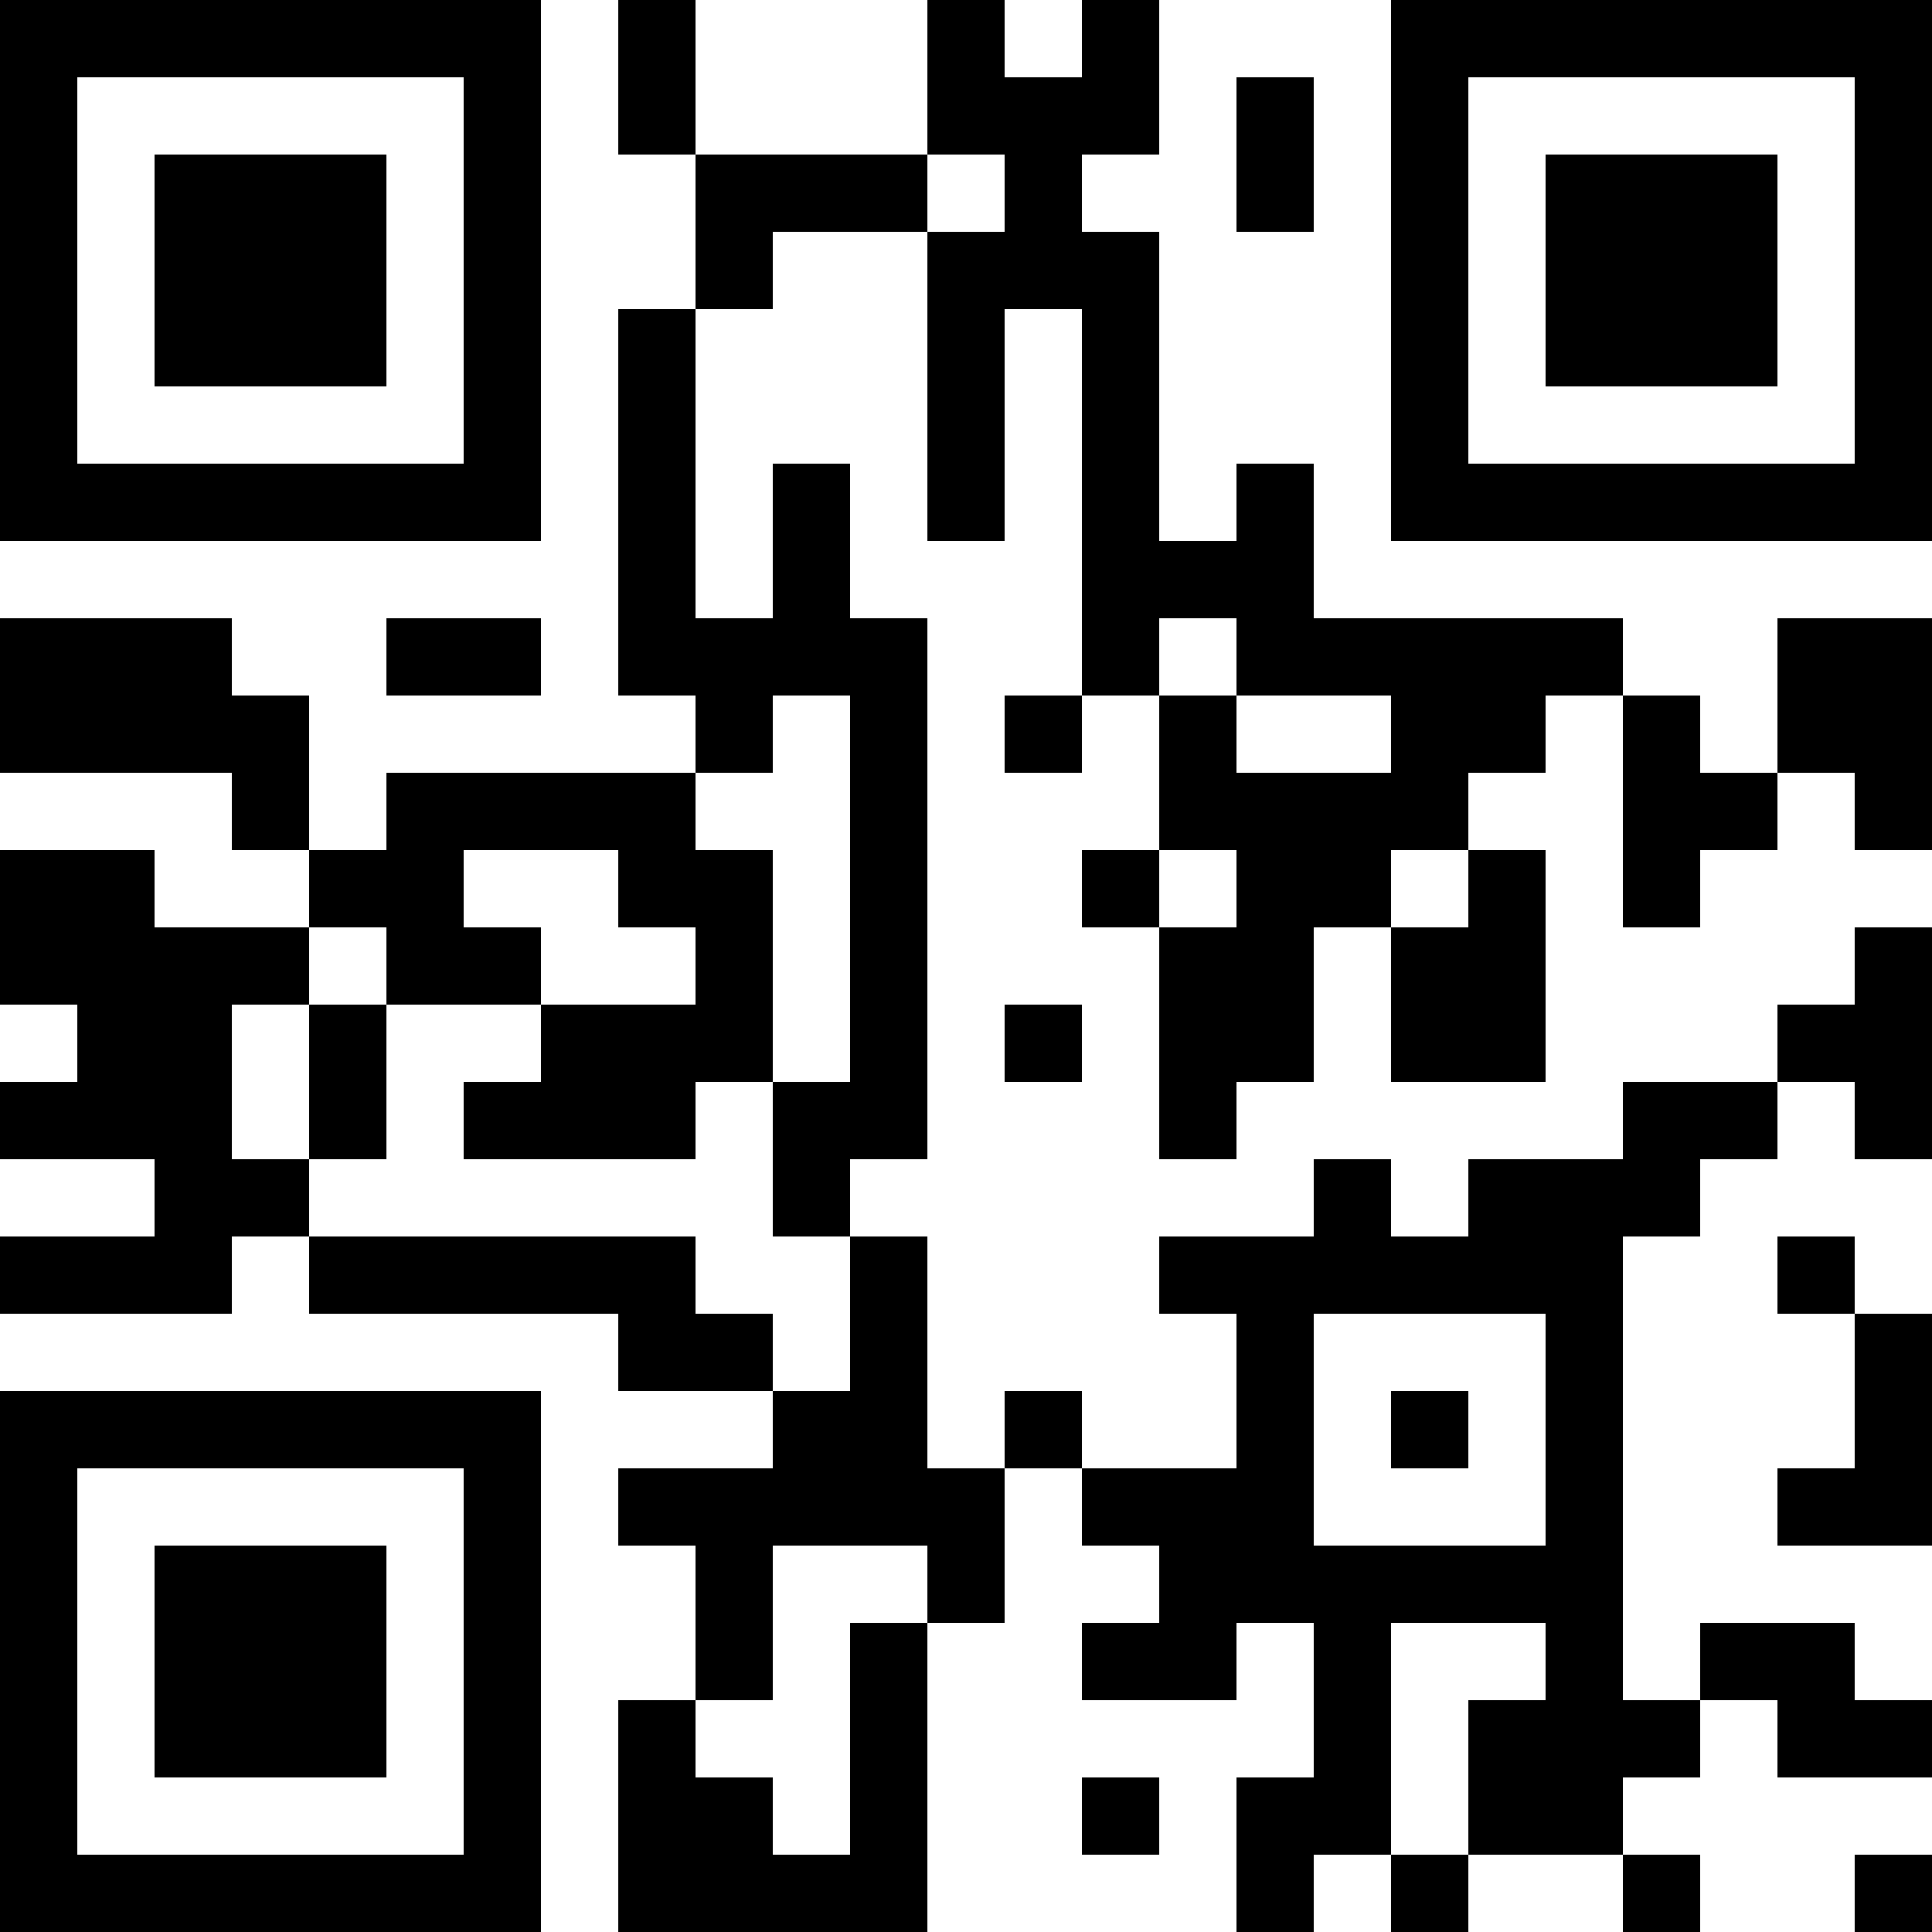 <?xml version="1.0" encoding="UTF-8"?>
<svg xmlns="http://www.w3.org/2000/svg" version="1.1" width="100" height="100" viewBox="0 0 100 100"><rect x="0" y="0" width="100" height="100" fill="#ffffff"/><g transform="scale(4)"><g transform="translate(0,0)"><path fill-rule="evenodd" d="M8 0L8 2L9 2L9 4L8 4L8 9L9 9L9 10L5 10L5 11L4 11L4 9L3 9L3 8L0 8L0 10L3 10L3 11L4 11L4 12L2 12L2 11L0 11L0 13L1 13L1 14L0 14L0 15L2 15L2 16L0 16L0 17L3 17L3 16L4 16L4 17L8 17L8 18L10 18L10 19L8 19L8 20L9 20L9 22L8 22L8 25L12 25L12 21L13 21L13 19L14 19L14 20L15 20L15 21L14 21L14 22L16 22L16 21L17 21L17 23L16 23L16 25L17 25L17 24L18 24L18 25L19 25L19 24L21 24L21 25L22 25L22 24L21 24L21 23L22 23L22 22L23 22L23 23L25 23L25 22L24 22L24 21L22 21L22 22L21 22L21 16L22 16L22 15L23 15L23 14L24 14L24 15L25 15L25 12L24 12L24 13L23 13L23 14L21 14L21 15L19 15L19 16L18 16L18 15L17 15L17 16L15 16L15 17L16 17L16 19L14 19L14 18L13 18L13 19L12 19L12 16L11 16L11 15L12 15L12 8L11 8L11 6L10 6L10 8L9 8L9 4L10 4L10 3L12 3L12 7L13 7L13 4L14 4L14 9L13 9L13 10L14 10L14 9L15 9L15 11L14 11L14 12L15 12L15 15L16 15L16 14L17 14L17 12L18 12L18 14L20 14L20 11L19 11L19 10L20 10L20 9L21 9L21 12L22 12L22 11L23 11L23 10L24 10L24 11L25 11L25 8L23 8L23 10L22 10L22 9L21 9L21 8L17 8L17 6L16 6L16 7L15 7L15 3L14 3L14 2L15 2L15 0L14 0L14 1L13 1L13 0L12 0L12 2L9 2L9 0ZM16 1L16 3L17 3L17 1ZM12 2L12 3L13 3L13 2ZM5 8L5 9L7 9L7 8ZM15 8L15 9L16 9L16 10L18 10L18 9L16 9L16 8ZM10 9L10 10L9 10L9 11L10 11L10 14L9 14L9 15L6 15L6 14L7 14L7 13L9 13L9 12L8 12L8 11L6 11L6 12L7 12L7 13L5 13L5 12L4 12L4 13L3 13L3 15L4 15L4 16L9 16L9 17L10 17L10 18L11 18L11 16L10 16L10 14L11 14L11 9ZM15 11L15 12L16 12L16 11ZM18 11L18 12L19 12L19 11ZM4 13L4 15L5 15L5 13ZM13 13L13 14L14 14L14 13ZM23 16L23 17L24 17L24 19L23 19L23 20L25 20L25 17L24 17L24 16ZM17 17L17 20L20 20L20 17ZM18 18L18 19L19 19L19 18ZM10 20L10 22L9 22L9 23L10 23L10 24L11 24L11 21L12 21L12 20ZM18 21L18 24L19 24L19 22L20 22L20 21ZM14 23L14 24L15 24L15 23ZM24 24L24 25L25 25L25 24ZM0 0L0 7L7 7L7 0ZM1 1L1 6L6 6L6 1ZM2 2L2 5L5 5L5 2ZM18 0L18 7L25 7L25 0ZM19 1L19 6L24 6L24 1ZM20 2L20 5L23 5L23 2ZM0 18L0 25L7 25L7 18ZM1 19L1 24L6 24L6 19ZM2 20L2 23L5 23L5 20Z" fill="#000000"/></g></g></svg>

